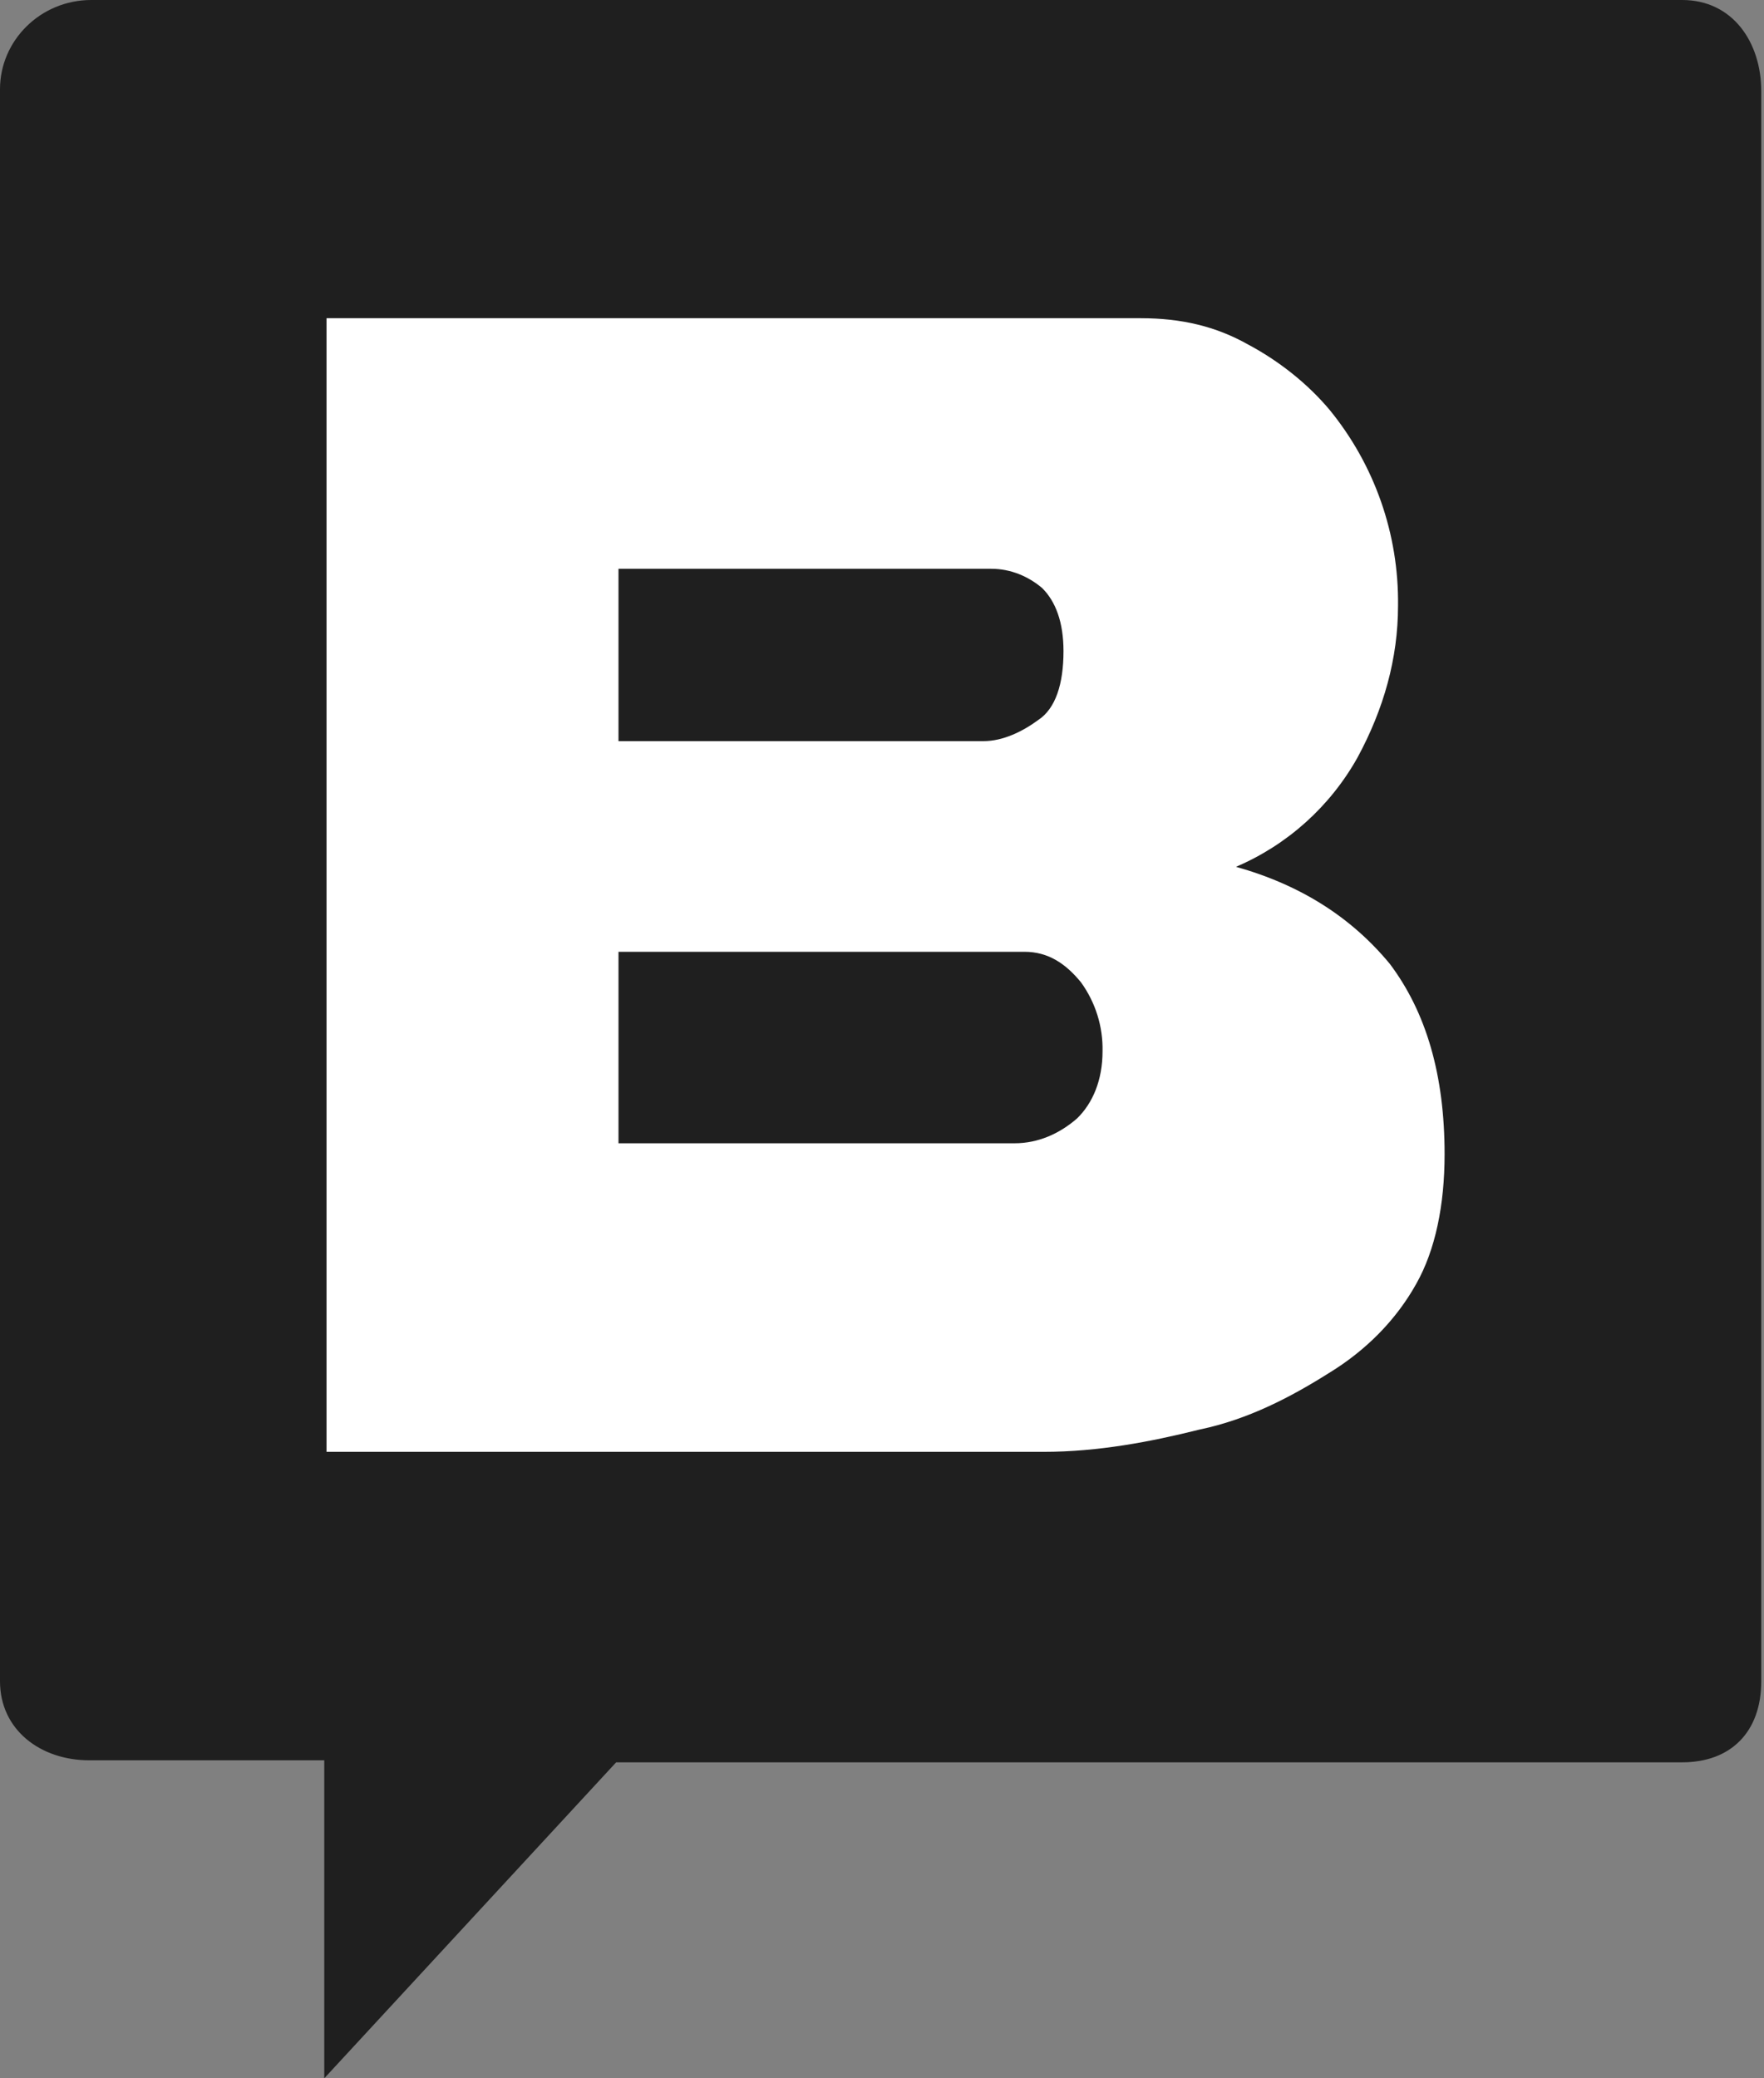 <?xml version="1.0" encoding="UTF-8"?>
<!-- Generated by Pixelmator Pro 3.6.14 -->
<svg width="45" height="53" viewBox="0 0 45 53" xmlns="http://www.w3.org/2000/svg">
    <rect x="0" y="0" width="45" height="53" fill="#808080" stroke="none"/>
    <g id="storyblok-logo-kit">
        <g id="storyblok-partner-logo">
            <g id="storyblok-symbol">
                <path id="Shape-path-Copy" fill="#1f1f1f" stroke="none" d="M 2.327 0 C 1.034 0 0 1.033 0 2.273 L 0 42.875 C 0 44.115 1.034 44.89 2.275 44.89 L 8.272 44.89 L 8.272 53 L 15.718 44.942 L 42.913 44.942 C 44.154 44.942 44.93 44.167 44.93 42.875 L 44.93 2.325 C 44.93 1.085 44.206 0 42.913 0 L 2.327 0 Z"/>
                <path id="Combined-Shape-Copy-3" fill="#ffffff" stroke="none" d="M 29.102 8.115 C 30.135 8.115 31.014 8.321 31.84 8.786 C 32.615 9.199 33.339 9.767 33.907 10.438 C 35.065 11.848 35.687 13.622 35.664 15.445 C 35.664 16.788 35.302 18.078 34.631 19.317 C 33.934 20.563 32.844 21.544 31.53 22.105 C 33.184 22.569 34.476 23.395 35.457 24.583 C 36.387 25.822 36.852 27.422 36.852 29.435 C 36.852 30.726 36.617 31.876 36.129 32.739 C 35.612 33.668 34.837 34.443 33.907 35.011 C 32.925 35.63 31.84 36.198 30.6 36.456 C 29.36 36.766 28.017 37.024 26.621 37.024 L 8.33 37.024 L 8.33 8.115 L 29.102 8.115 Z M 26.134 24.272 L 15.778 24.272 L 15.778 29.155 L 25.885 29.155 C 26.483 29.155 27.03 28.911 27.478 28.52 C 27.877 28.13 28.126 27.544 28.126 26.811 C 28.14 26.183 27.948 25.566 27.578 25.053 C 27.18 24.565 26.732 24.272 26.134 24.272 Z M 25.288 14.505 L 15.778 14.505 L 15.778 18.9 L 25.089 18.9 C 25.586 18.9 26.084 18.656 26.483 18.363 C 26.931 18.07 27.13 17.435 27.13 16.605 C 27.13 15.872 26.931 15.335 26.582 14.993 C 26.234 14.7 25.786 14.505 25.288 14.505 Z"/>
            </g>
        </g>
    </g>
</svg>
